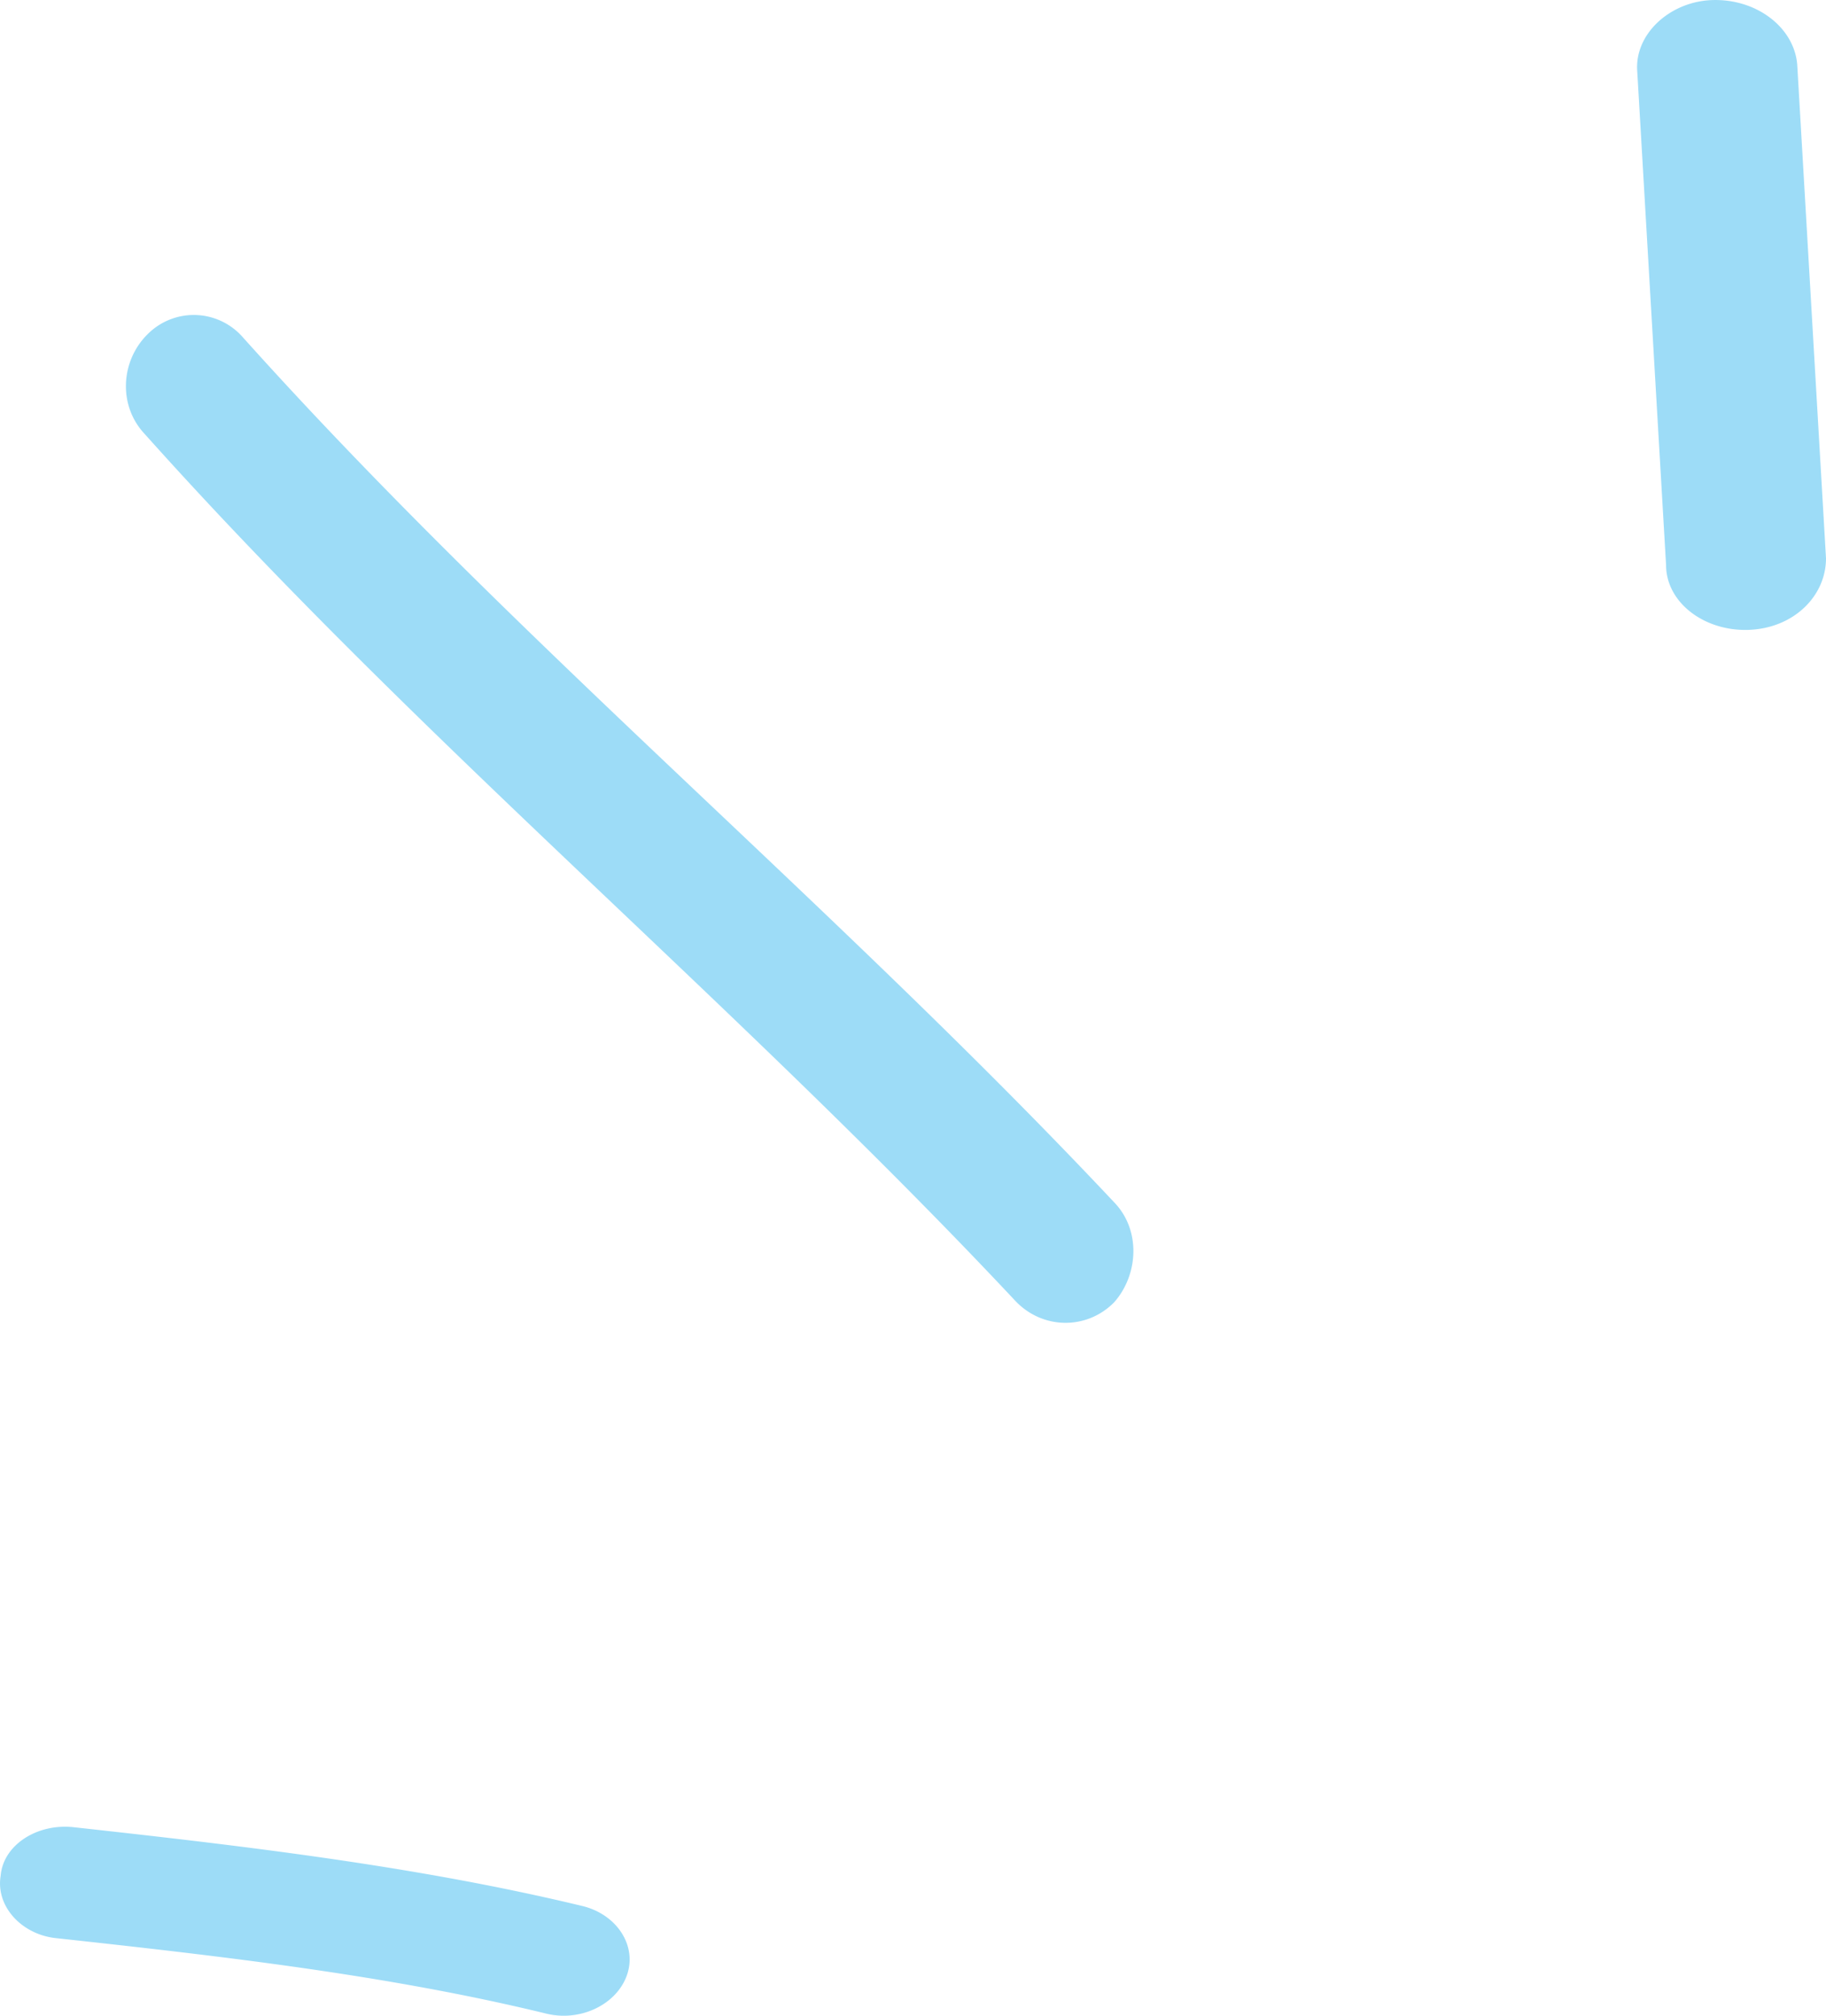 <svg width="29" height="32" fill="none" xmlns="http://www.w3.org/2000/svg"><path fill-rule="evenodd" clip-rule="evenodd" d="M9.256 30.26c-2.642-.637-5.407-.958-8.09-1.253-.578-.062-1.114.283-1.155.768-.083.486.33.93.866.992 2.6.283 5.283.586 7.8 1.2.537.132 1.115-.141 1.28-.612.165-.471-.165-.962-.701-1.095zM17.692 19.084C13.239 14.348 8.225 10.22 3.859 5.357a1.034 1.034 0 00-1.512-.054c-.433.424-.476 1.138-.044 1.592 4.366 4.878 9.38 9.018 13.833 13.768.432.444 1.123.45 1.556.014.389-.436.432-1.15 0-1.593zM26.003 1.143l.457 7.826c0 .597.61 1.059 1.321 1.03C28.492 9.969 29 9.46 29 8.863l-.457-7.838c-.05-.598-.66-1.056-1.371-1.023-.66.032-1.22.544-1.169 1.14z" fill="#9DDCF7"/></svg>
